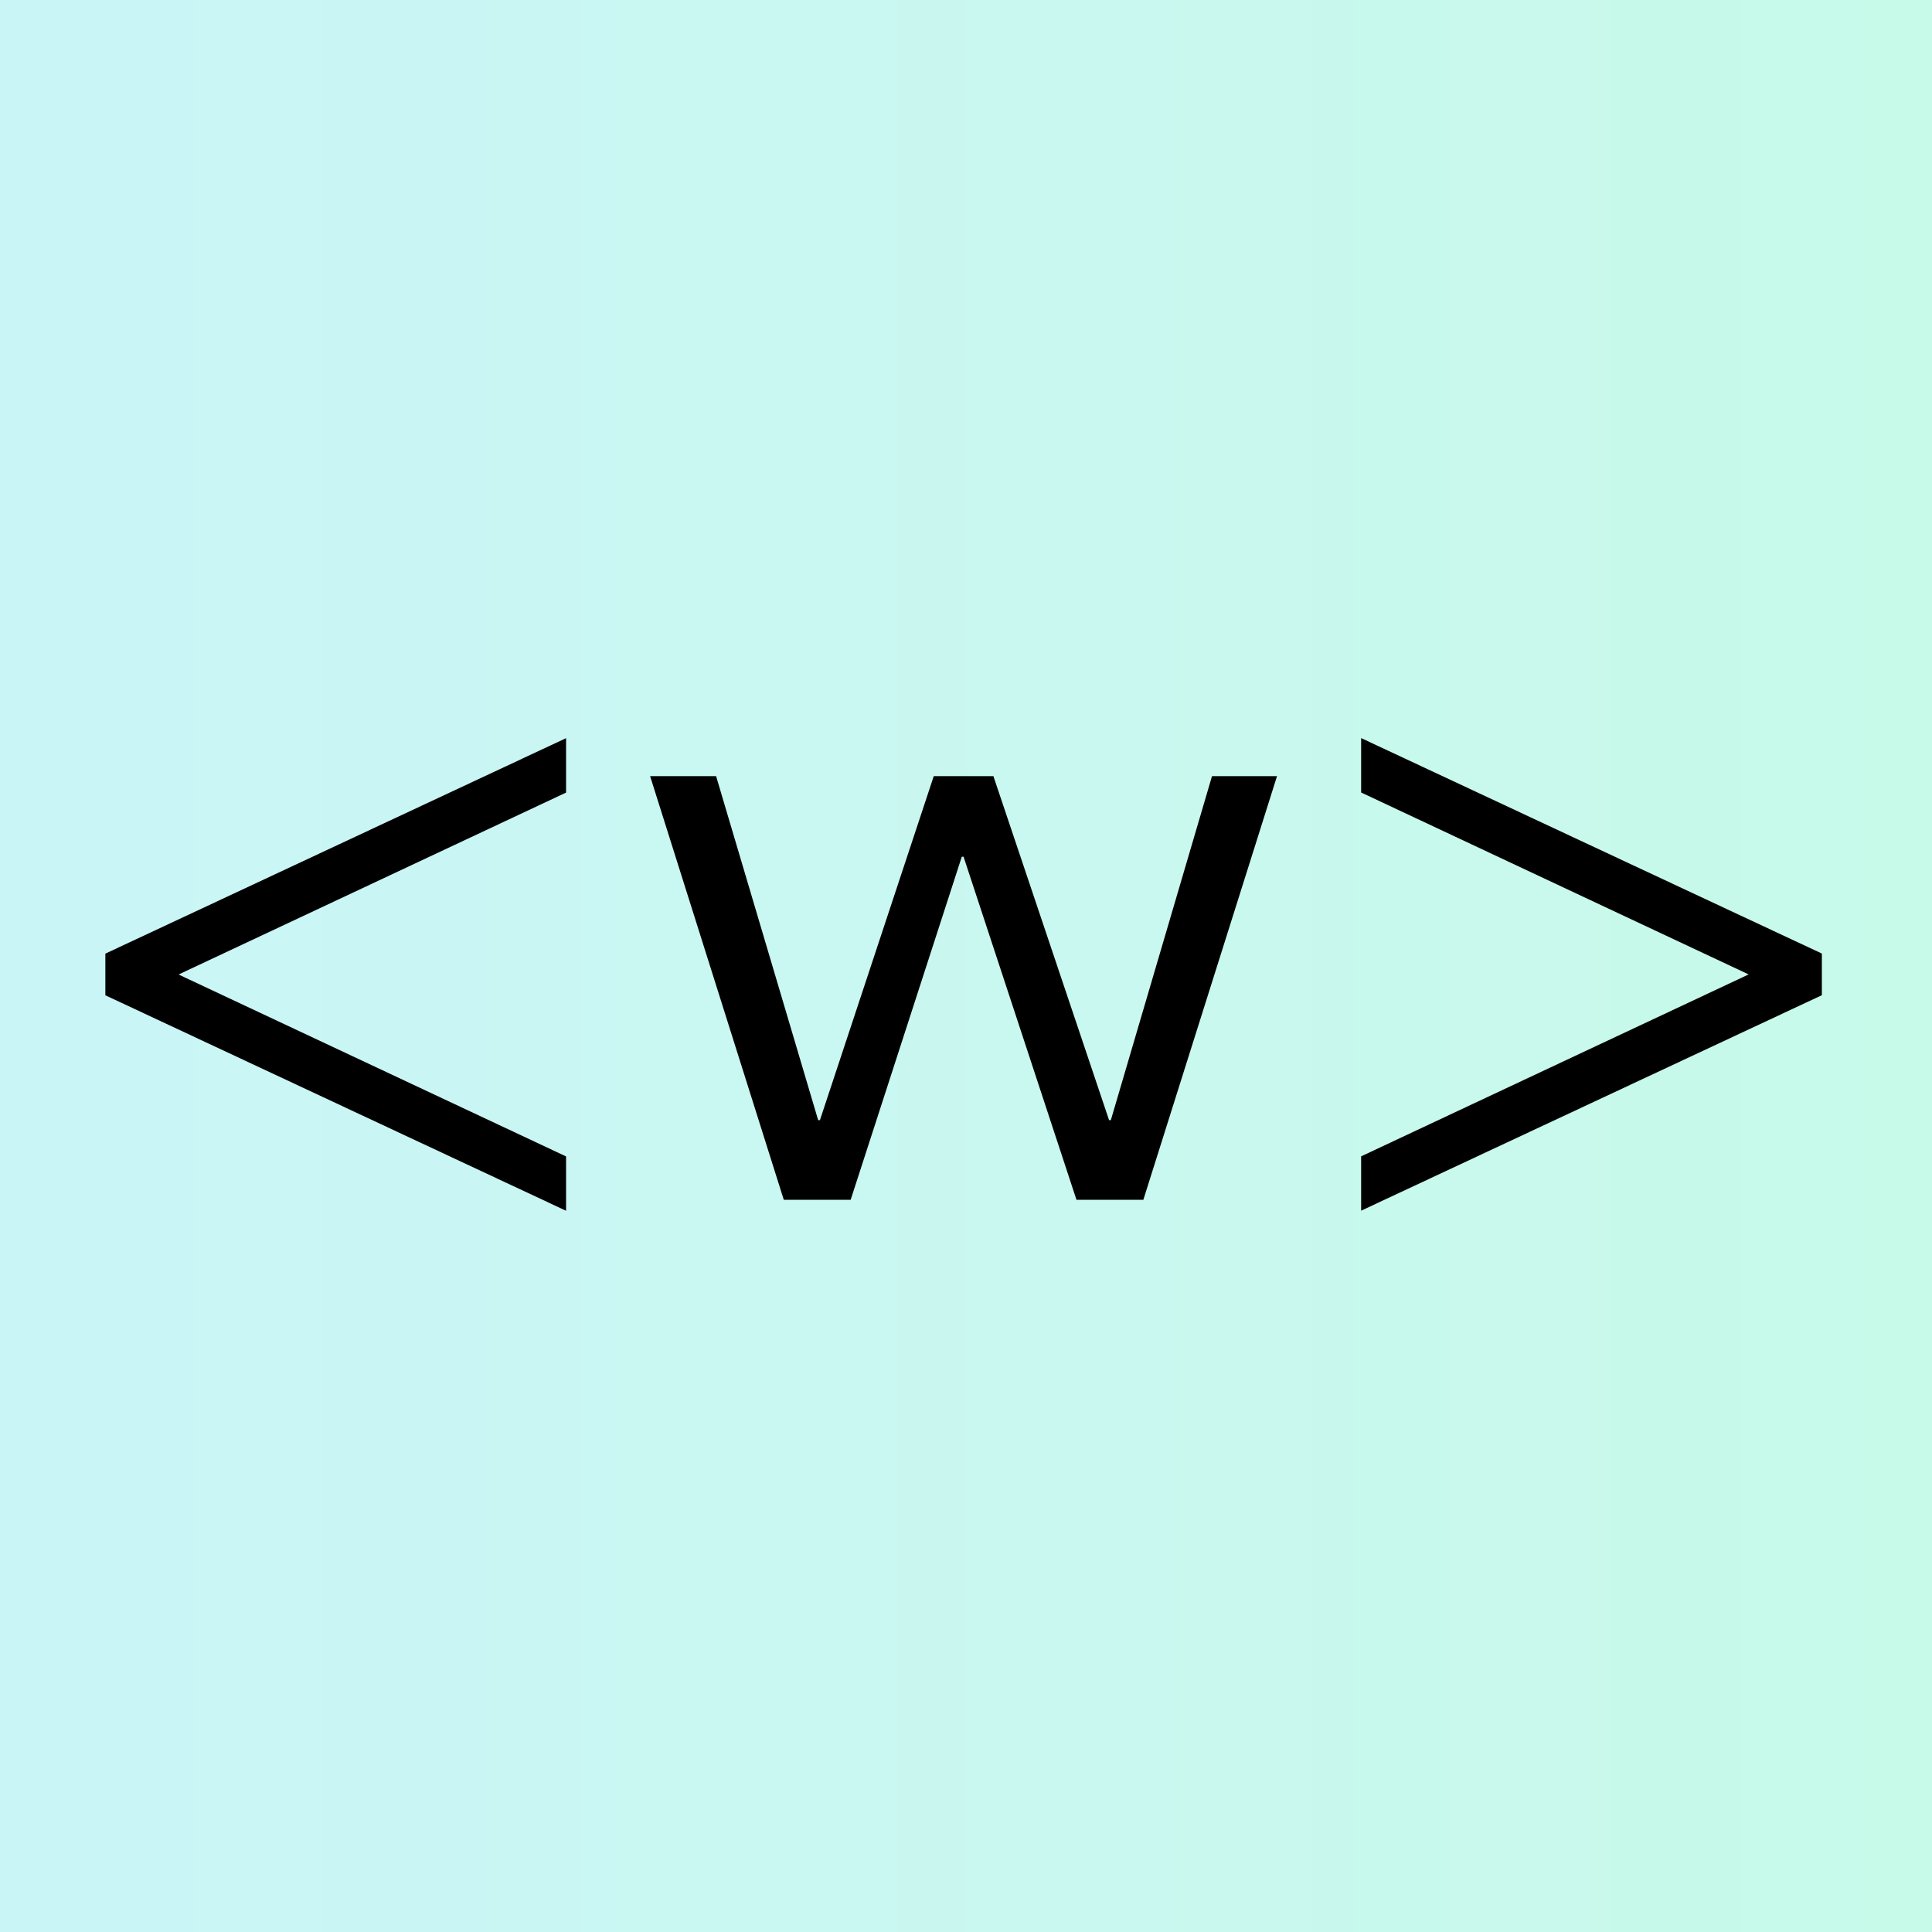 <?xml version="1.0" encoding="UTF-8" standalone="no"?>
<!-- Created with Inkscape (http://www.inkscape.org/) -->

<svg
   width="23.812mm"
   height="23.812mm"
   viewBox="0 0 23.812 23.812"
   version="1.1"
   id="svg5703"
   xmlns:xlink="http://www.w3.org/1999/xlink"
   xmlns="http://www.w3.org/2000/svg"
   xmlns:svg="http://www.w3.org/2000/svg">
  <rect x="0" y="0" width="23.812" height="23.812" fill="#808080" stroke="none"/>
  <defs
     id="defs5700">
    <linearGradient
       xlink:href="#WhoGradient"
       id="linearGradient4966"
       gradientUnits="userSpaceOnUse"
       gradientTransform="matrix(0.226,0,0,1.031,142.865,27.069)"
       x1="10.645"
       y1="126.892"
       x2="116.071"
       y2="126.892" />
    <linearGradient
       id="WhoGradient">
      <stop
         style="stop-color:#caf5f7;stop-opacity:1"
         offset="0"
         id="stop58824" />
      <stop
         style="stop-color:#c7fae9;stop-opacity:1"
         offset="1"
         id="stop58826" />
    </linearGradient>
  </defs>
  <g
     id="layer1"
     transform="translate(-145.269,-145.949)">
    <g
       id="g5825">
      <rect
         style="fill:url(#linearGradient4966);fill-opacity:1;stroke:none;stroke-width:0.482;stroke-linejoin:round;stroke-miterlimit:4;stroke-dasharray:none"
         id="rect48224-9-6-4"
         width="23.812"
         height="23.812"
         x="145.269"
         y="145.949" />
      <g
         id="g5220"
         transform="translate(94.191,-60.027)">
        <g
           aria-label="w"
           transform="scale(0.999,1.001)"
           id="text21011-8-49"
           style="font-size:11.145px;line-height:125%;font-family:'Avenir Next LT Pro';-inkscape-font-specification:'Avenir Next LT Pro';letter-spacing:0px;word-spacing:0px;stroke-width:0.279px">
          <path
             d="m 59.15,215.327 1.649,5.216 h 0.825 l 1.371,-4.224 h 0.022 l 1.393,4.224 h 0.825 l 1.649,-5.216 h -0.802 l -1.248,4.235 h -0.022 l -1.427,-4.235 h -0.736 l -1.404,4.235 h -0.022 l -1.259,-4.235 z"
             id="path5172" />
        </g>
        <g
           aria-label="&lt;"
           transform="scale(0.999,1.001)"
           id="text21011-1-64-5"
           style="font-size:11.145px;line-height:125%;font-family:'Avenir Next LT Pro';-inkscape-font-specification:'Avenir Next LT Pro';letter-spacing:0px;word-spacing:0px;stroke-width:0.279px">
          <path
             d="m 58.113,214.859 -5.684,2.653 v 0.513 l 5.684,2.653 v -0.669 l -4.781,-2.24 4.781,-2.24 z"
             style="font-weight:bold"
             id="path5151" />
        </g>
        <g
           aria-label="&gt;"
           transform="scale(0.999,1.001)"
           id="text21011-1-3-7-7"
           style="font-size:11.145px;line-height:125%;font-family:'Avenir Next LT Pro';-inkscape-font-specification:'Avenir Next LT Pro';letter-spacing:0px;word-spacing:0px;stroke-width:0.279px">
          <path
             d="m 67.922,215.528 4.781,2.24 -4.781,2.24 v 0.669 l 5.684,-2.653 v -0.513 l -5.684,-2.653 z"
             id="path5193" />
        </g>
      </g>
    </g>
  </g>
</svg>

